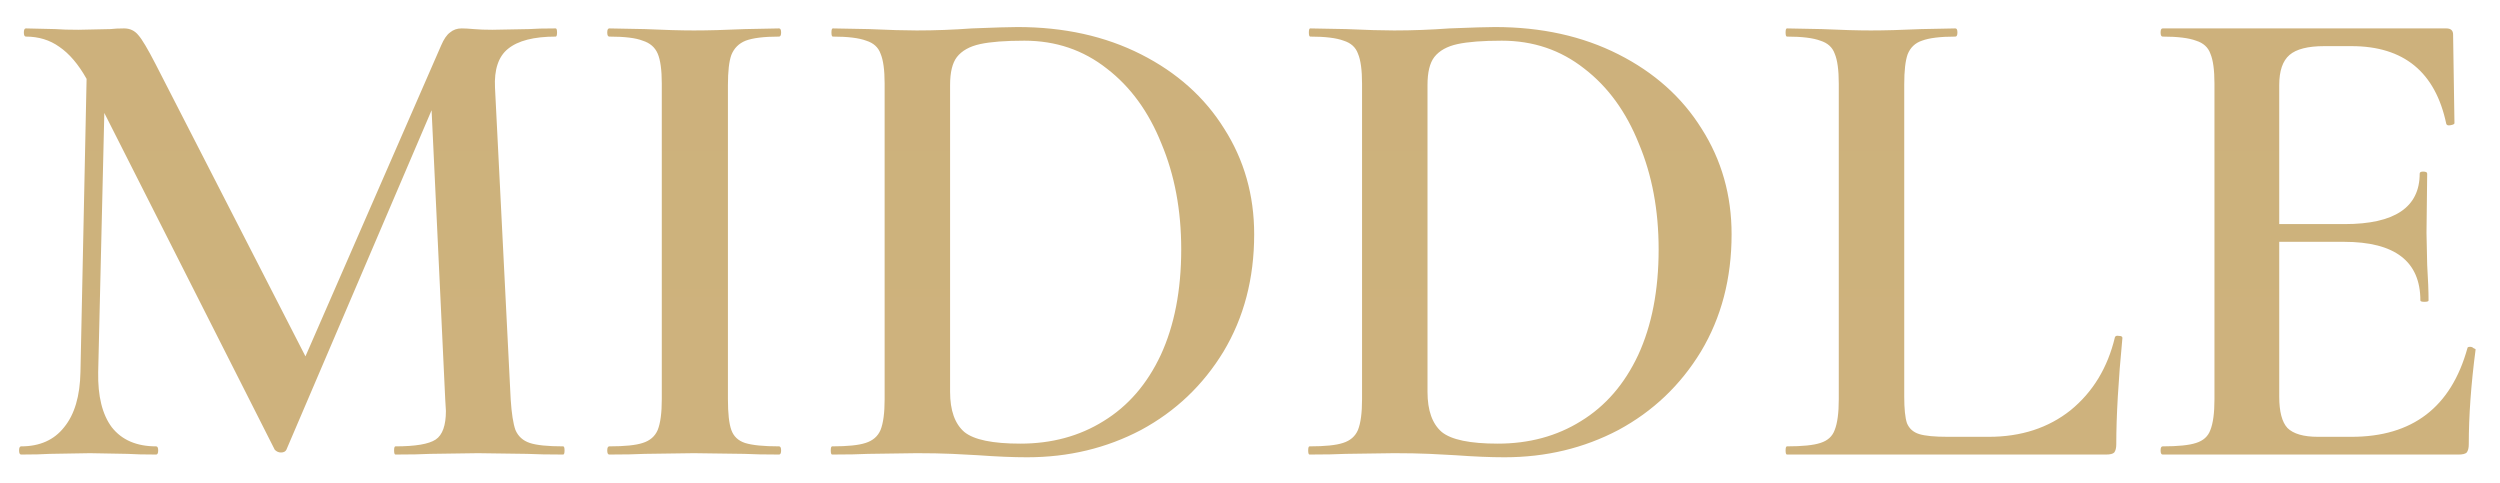 <?xml version="1.0" encoding="UTF-8"?> <svg xmlns="http://www.w3.org/2000/svg" width="88" height="17" viewBox="0 0 88 17" fill="none"> <path d="M19.824 15.712C19.856 15.712 19.872 15.76 19.872 15.856C19.872 15.952 19.856 16 19.824 16C19.296 16 18.872 15.992 18.552 15.976L16.824 15.952L15.144 15.976C14.856 15.992 14.448 16 13.92 16C13.888 16 13.872 15.952 13.872 15.856C13.872 15.76 13.888 15.712 13.92 15.712C14.624 15.712 15.096 15.632 15.336 15.472C15.576 15.312 15.696 14.976 15.696 14.464L15.672 14.056L15.192 3.88L10.08 15.832C10.048 15.896 9.984 15.928 9.888 15.928C9.808 15.928 9.736 15.896 9.672 15.832L3.672 3.976L3.456 13.096C3.44 13.944 3.6 14.592 3.936 15.04C4.288 15.488 4.808 15.712 5.496 15.712C5.544 15.712 5.568 15.76 5.568 15.856C5.568 15.952 5.544 16 5.496 16C5.064 16 4.728 15.992 4.488 15.976L3.168 15.952L1.752 15.976C1.512 15.992 1.176 16 0.744 16C0.696 16 0.672 15.952 0.672 15.856C0.672 15.76 0.696 15.712 0.744 15.712C1.4 15.712 1.904 15.488 2.256 15.04C2.624 14.592 2.816 13.944 2.832 13.096L3.048 2.776C2.76 2.264 2.44 1.888 2.088 1.648C1.752 1.408 1.36 1.288 0.912 1.288C0.864 1.288 0.84 1.24 0.84 1.144C0.84 1.048 0.864 1 0.912 1L1.944 1.024C2.152 1.04 2.424 1.048 2.76 1.048L3.888 1.024C4.016 1.008 4.176 1 4.368 1C4.576 1 4.744 1.08 4.872 1.24C5 1.384 5.2 1.72 5.472 2.248L10.752 12.544L15.528 1.6C15.624 1.376 15.728 1.224 15.84 1.144C15.952 1.048 16.088 1 16.248 1C16.36 1 16.504 1.008 16.68 1.024C16.856 1.04 17.072 1.048 17.328 1.048L18.624 1.024C18.832 1.008 19.144 1 19.56 1C19.592 1 19.608 1.048 19.608 1.144C19.608 1.24 19.592 1.288 19.56 1.288C18.792 1.288 18.232 1.432 17.88 1.72C17.544 1.992 17.392 2.448 17.424 3.088L17.976 14.056C18.008 14.552 18.064 14.912 18.144 15.136C18.24 15.36 18.408 15.512 18.648 15.592C18.888 15.672 19.28 15.712 19.824 15.712ZM25.623 14.056C25.623 14.552 25.663 14.912 25.743 15.136C25.823 15.36 25.983 15.512 26.223 15.592C26.479 15.672 26.879 15.712 27.423 15.712C27.471 15.712 27.495 15.76 27.495 15.856C27.495 15.952 27.471 16 27.423 16C26.911 16 26.503 15.992 26.199 15.976L24.423 15.952L22.695 15.976C22.391 15.992 21.975 16 21.447 16C21.399 16 21.375 15.952 21.375 15.856C21.375 15.76 21.399 15.712 21.447 15.712C21.991 15.712 22.383 15.672 22.623 15.592C22.879 15.512 23.055 15.36 23.151 15.136C23.247 14.896 23.295 14.536 23.295 14.056V2.944C23.295 2.464 23.247 2.112 23.151 1.888C23.055 1.664 22.879 1.512 22.623 1.432C22.383 1.336 21.991 1.288 21.447 1.288C21.399 1.288 21.375 1.24 21.375 1.144C21.375 1.048 21.399 1 21.447 1L22.695 1.024C23.399 1.056 23.975 1.072 24.423 1.072C24.919 1.072 25.519 1.056 26.223 1.024L27.423 1C27.471 1 27.495 1.048 27.495 1.144C27.495 1.24 27.471 1.288 27.423 1.288C26.895 1.288 26.503 1.336 26.247 1.432C26.007 1.528 25.839 1.696 25.743 1.936C25.663 2.16 25.623 2.512 25.623 2.992V14.056ZM36.155 16.096C35.659 16.096 35.083 16.072 34.427 16.024C34.187 16.008 33.883 15.992 33.515 15.976C33.147 15.96 32.731 15.952 32.267 15.952L30.563 15.976C30.259 15.992 29.835 16 29.291 16C29.259 16 29.243 15.952 29.243 15.856C29.243 15.76 29.259 15.712 29.291 15.712C29.835 15.712 30.227 15.672 30.467 15.592C30.723 15.512 30.899 15.36 30.995 15.136C31.091 14.896 31.139 14.536 31.139 14.056V2.944C31.139 2.464 31.091 2.112 30.995 1.888C30.915 1.664 30.747 1.512 30.491 1.432C30.235 1.336 29.843 1.288 29.315 1.288C29.283 1.288 29.267 1.24 29.267 1.144C29.267 1.048 29.283 1 29.315 1L30.587 1.024C31.291 1.056 31.851 1.072 32.267 1.072C32.907 1.072 33.555 1.048 34.211 1C35.011 0.968 35.547 0.952 35.819 0.952C37.451 0.952 38.899 1.272 40.163 1.912C41.427 2.552 42.403 3.424 43.091 4.528C43.795 5.632 44.147 6.872 44.147 8.248C44.147 9.8 43.787 11.176 43.067 12.376C42.347 13.56 41.379 14.48 40.163 15.136C38.947 15.776 37.611 16.096 36.155 16.096ZM35.915 15.616C37.019 15.616 37.995 15.352 38.843 14.824C39.707 14.296 40.379 13.52 40.859 12.496C41.339 11.456 41.579 10.216 41.579 8.776C41.579 7.4 41.347 6.16 40.883 5.056C40.435 3.936 39.795 3.056 38.963 2.416C38.131 1.76 37.163 1.432 36.059 1.432C35.387 1.432 34.867 1.472 34.499 1.552C34.131 1.632 33.859 1.784 33.683 2.008C33.523 2.216 33.443 2.544 33.443 2.992V13.792C33.443 14.448 33.611 14.92 33.947 15.208C34.283 15.48 34.939 15.616 35.915 15.616ZM52.96 16.096C52.464 16.096 51.888 16.072 51.232 16.024C50.992 16.008 50.688 15.992 50.32 15.976C49.952 15.96 49.536 15.952 49.072 15.952L47.368 15.976C47.064 15.992 46.64 16 46.096 16C46.064 16 46.048 15.952 46.048 15.856C46.048 15.76 46.064 15.712 46.096 15.712C46.64 15.712 47.032 15.672 47.272 15.592C47.528 15.512 47.704 15.36 47.8 15.136C47.896 14.896 47.944 14.536 47.944 14.056V2.944C47.944 2.464 47.896 2.112 47.8 1.888C47.72 1.664 47.552 1.512 47.296 1.432C47.04 1.336 46.648 1.288 46.12 1.288C46.088 1.288 46.072 1.24 46.072 1.144C46.072 1.048 46.088 1 46.12 1L47.392 1.024C48.096 1.056 48.656 1.072 49.072 1.072C49.712 1.072 50.36 1.048 51.016 1C51.816 0.968 52.352 0.952 52.624 0.952C54.256 0.952 55.704 1.272 56.968 1.912C58.232 2.552 59.208 3.424 59.896 4.528C60.6 5.632 60.952 6.872 60.952 8.248C60.952 9.8 60.592 11.176 59.872 12.376C59.152 13.56 58.184 14.48 56.968 15.136C55.752 15.776 54.416 16.096 52.96 16.096ZM52.72 15.616C53.824 15.616 54.8 15.352 55.648 14.824C56.512 14.296 57.184 13.52 57.664 12.496C58.144 11.456 58.384 10.216 58.384 8.776C58.384 7.4 58.152 6.16 57.688 5.056C57.24 3.936 56.6 3.056 55.768 2.416C54.936 1.76 53.968 1.432 52.864 1.432C52.192 1.432 51.672 1.472 51.304 1.552C50.936 1.632 50.664 1.784 50.488 2.008C50.328 2.216 50.248 2.544 50.248 2.992V13.792C50.248 14.448 50.416 14.92 50.752 15.208C51.088 15.48 51.744 15.616 52.72 15.616ZM67.029 13.96C67.029 14.392 67.061 14.704 67.125 14.896C67.205 15.088 67.349 15.216 67.557 15.28C67.765 15.344 68.101 15.376 68.565 15.376H70.005C71.141 15.376 72.101 15.064 72.885 14.44C73.669 13.8 74.189 12.944 74.445 11.872C74.461 11.824 74.509 11.808 74.589 11.824C74.669 11.824 74.709 11.848 74.709 11.896C74.565 13.4 74.493 14.648 74.493 15.64C74.493 15.768 74.469 15.864 74.421 15.928C74.373 15.976 74.277 16 74.133 16H62.901C62.869 16 62.853 15.952 62.853 15.856C62.853 15.76 62.869 15.712 62.901 15.712C63.445 15.712 63.837 15.672 64.077 15.592C64.333 15.512 64.501 15.36 64.581 15.136C64.677 14.896 64.725 14.536 64.725 14.056V2.944C64.725 2.464 64.677 2.112 64.581 1.888C64.501 1.664 64.333 1.512 64.077 1.432C63.821 1.336 63.429 1.288 62.901 1.288C62.869 1.288 62.853 1.24 62.853 1.144C62.853 1.048 62.869 1 62.901 1L64.125 1.024C64.829 1.056 65.405 1.072 65.853 1.072C66.333 1.072 66.925 1.056 67.629 1.024L68.829 1C68.877 1 68.901 1.048 68.901 1.144C68.901 1.24 68.877 1.288 68.829 1.288C68.301 1.288 67.909 1.336 67.653 1.432C67.413 1.512 67.245 1.672 67.149 1.912C67.069 2.136 67.029 2.488 67.029 2.968V13.96ZM86.853 12.256C86.853 12.224 86.885 12.208 86.949 12.208C86.997 12.208 87.037 12.224 87.069 12.256C87.117 12.272 87.141 12.288 87.141 12.304C86.981 13.52 86.901 14.632 86.901 15.64C86.901 15.768 86.877 15.864 86.829 15.928C86.781 15.976 86.685 16 86.541 16H76.125C76.077 16 76.053 15.952 76.053 15.856C76.053 15.76 76.077 15.712 76.125 15.712C76.669 15.712 77.061 15.672 77.301 15.592C77.557 15.512 77.725 15.36 77.805 15.136C77.901 14.896 77.949 14.536 77.949 14.056V2.944C77.949 2.464 77.901 2.112 77.805 1.888C77.725 1.664 77.557 1.512 77.301 1.432C77.045 1.336 76.653 1.288 76.125 1.288C76.077 1.288 76.053 1.24 76.053 1.144C76.053 1.048 76.077 1 76.125 1H86.109C86.269 1 86.349 1.072 86.349 1.216L86.397 4.336C86.397 4.368 86.349 4.392 86.253 4.408C86.173 4.424 86.125 4.408 86.109 4.36C85.725 2.536 84.613 1.624 82.773 1.624H81.813C81.237 1.624 80.829 1.728 80.589 1.936C80.349 2.144 80.229 2.496 80.229 2.992V7.888H82.533C84.293 7.888 85.173 7.296 85.173 6.112C85.173 6.064 85.213 6.04 85.293 6.04C85.389 6.04 85.437 6.064 85.437 6.112L85.413 8.2L85.437 9.328C85.469 9.84 85.485 10.256 85.485 10.576C85.485 10.608 85.437 10.624 85.341 10.624C85.245 10.624 85.197 10.608 85.197 10.576C85.197 9.2 84.301 8.512 82.509 8.512H80.229V13.96C80.229 14.488 80.325 14.856 80.517 15.064C80.725 15.272 81.085 15.376 81.597 15.376H82.773C84.917 15.376 86.277 14.336 86.853 12.256Z" fill="url(#paint0_radial_277_3)"></path> <defs> <radialGradient id="paint0_radial_277_3" cx="0" cy="0" r="1" gradientUnits="userSpaceOnUse" gradientTransform="translate(185.937 8.423) rotate(97.906) scale(951.543 266753)"> <stop stop-color="#CCB07A"></stop> <stop offset="0.25" stop-color="#DDC596"></stop> <stop offset="0.443" stop-color="#BD9E65"></stop> <stop offset="0.672" stop-color="#E2CDA1"></stop> <stop offset="0.958" stop-color="#C5A76F"></stop> </radialGradient> </defs> </svg> 
